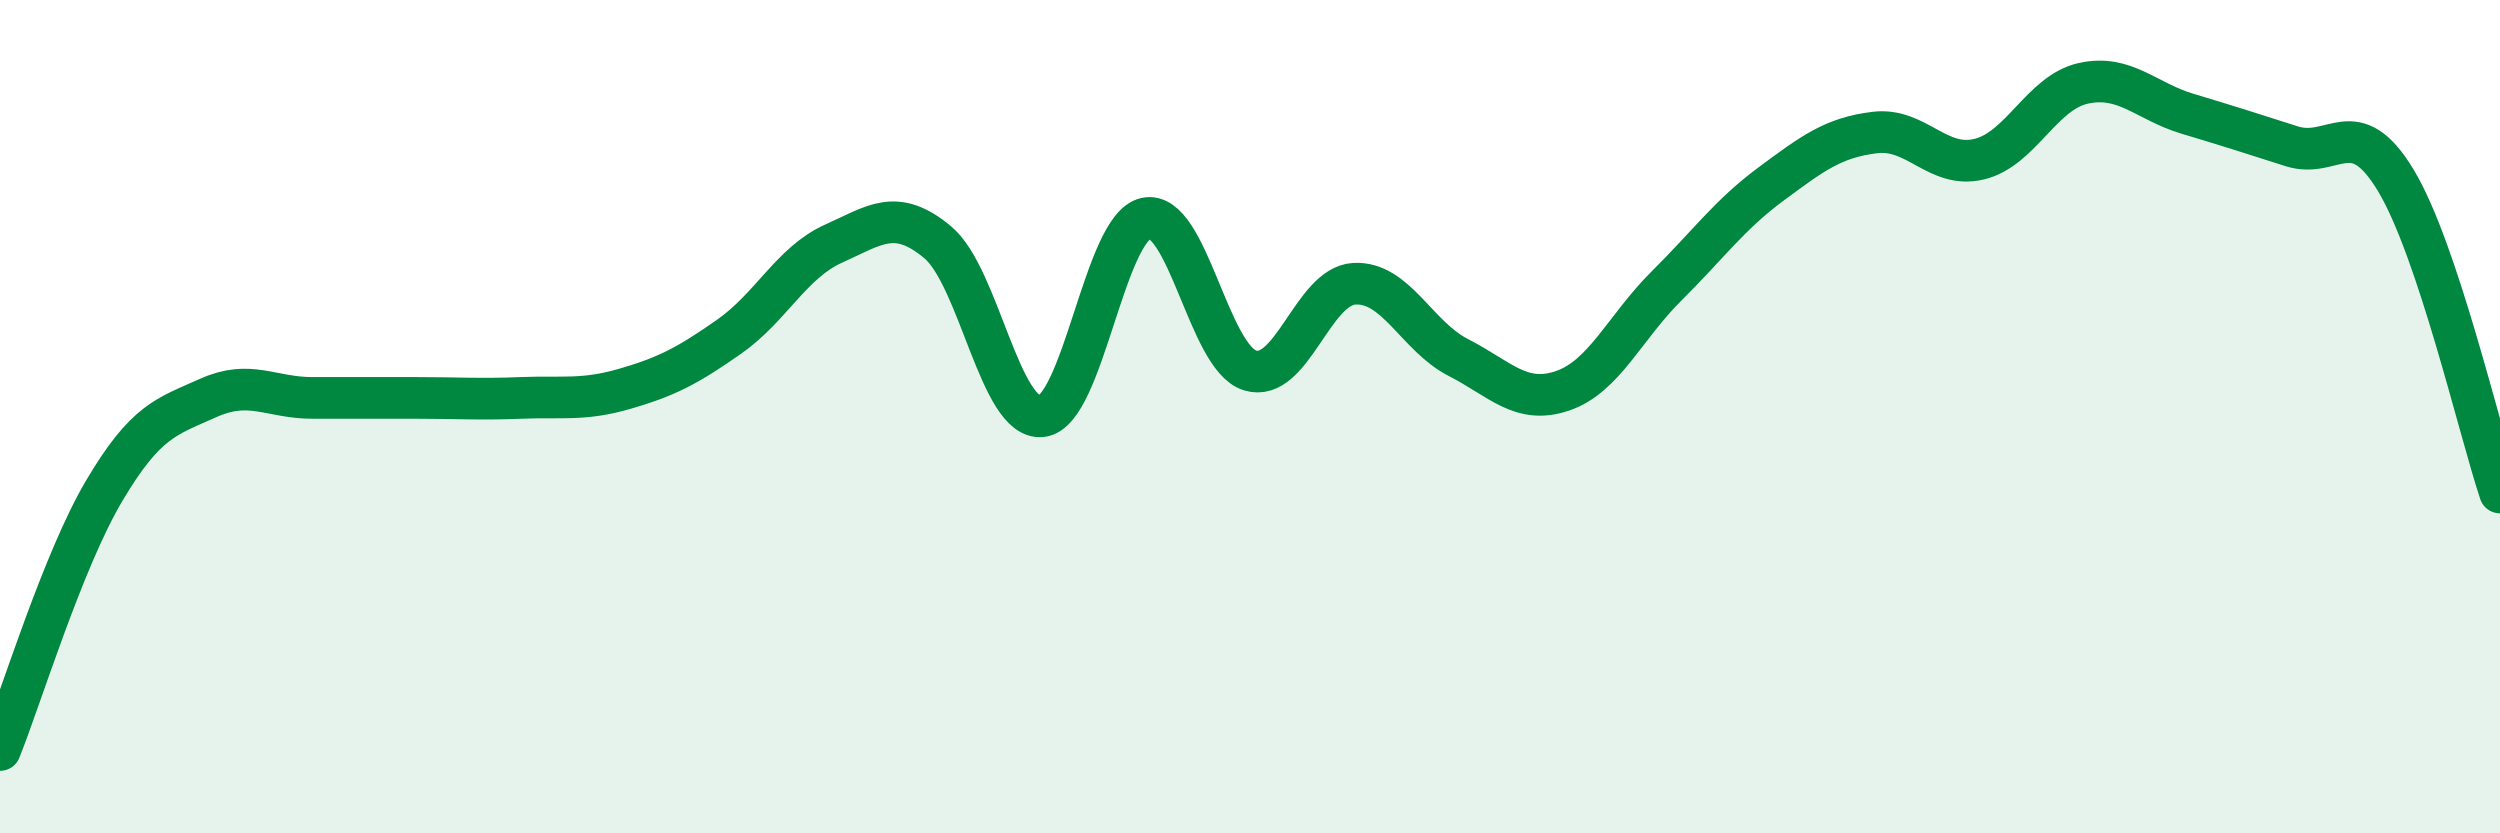 
    <svg width="60" height="20" viewBox="0 0 60 20" xmlns="http://www.w3.org/2000/svg">
      <path
        d="M 0,18 C 0.5,16.76 1.5,13.47 2.5,11.78 C 3.5,10.09 4,10 5,9.55 C 6,9.1 6.5,9.55 7.5,9.55 C 8.5,9.55 9,9.55 10,9.55 C 11,9.55 11.5,9.59 12.5,9.55 C 13.5,9.51 14,9.62 15,9.33 C 16,9.04 16.5,8.78 17.5,8.08 C 18.5,7.38 19,6.3 20,5.85 C 21,5.4 21.5,4.98 22.5,5.81 C 23.5,6.64 24,10.1 25,9.99 C 26,9.88 26.5,5.46 27.5,5.24 C 28.5,5.02 29,8.58 30,8.89 C 31,9.2 31.5,6.87 32.5,6.81 C 33.5,6.75 34,8.07 35,8.58 C 36,9.09 36.5,9.72 37.5,9.38 C 38.5,9.04 39,7.85 40,6.86 C 41,5.87 41.5,5.16 42.5,4.42 C 43.5,3.68 44,3.3 45,3.18 C 46,3.06 46.5,4.06 47.5,3.82 C 48.5,3.58 49,2.22 50,2 C 51,1.78 51.5,2.43 52.5,2.73 C 53.5,3.03 54,3.19 55,3.51 C 56,3.83 56.5,2.67 57.5,4.33 C 58.5,5.99 59.5,10.32 60,11.82L60 20L0 20Z"
        fill="#008740"
        opacity="0.1"
        stroke-linecap="round"
        stroke-linejoin="round"
      />
      <path
        d="M 0,18 C 0.5,16.76 1.5,13.47 2.5,11.78 C 3.5,10.09 4,10 5,9.55 C 6,9.1 6.5,9.55 7.5,9.55 C 8.5,9.55 9,9.55 10,9.55 C 11,9.55 11.5,9.59 12.5,9.55 C 13.5,9.51 14,9.62 15,9.33 C 16,9.04 16.5,8.78 17.5,8.08 C 18.5,7.38 19,6.3 20,5.85 C 21,5.4 21.5,4.98 22.5,5.81 C 23.5,6.64 24,10.1 25,9.99 C 26,9.88 26.5,5.46 27.5,5.24 C 28.5,5.02 29,8.58 30,8.89 C 31,9.2 31.5,6.87 32.5,6.81 C 33.5,6.75 34,8.07 35,8.58 C 36,9.09 36.5,9.72 37.5,9.38 C 38.5,9.04 39,7.85 40,6.86 C 41,5.87 41.5,5.16 42.5,4.42 C 43.5,3.68 44,3.3 45,3.18 C 46,3.06 46.5,4.06 47.5,3.82 C 48.5,3.58 49,2.22 50,2 C 51,1.78 51.5,2.43 52.5,2.73 C 53.5,3.03 54,3.19 55,3.51 C 56,3.83 56.5,2.67 57.5,4.33 C 58.5,5.99 59.5,10.32 60,11.82"
        stroke="#008740"
        stroke-width="1"
        fill="none"
        stroke-linecap="round"
        stroke-linejoin="round"
      />
    </svg>
  